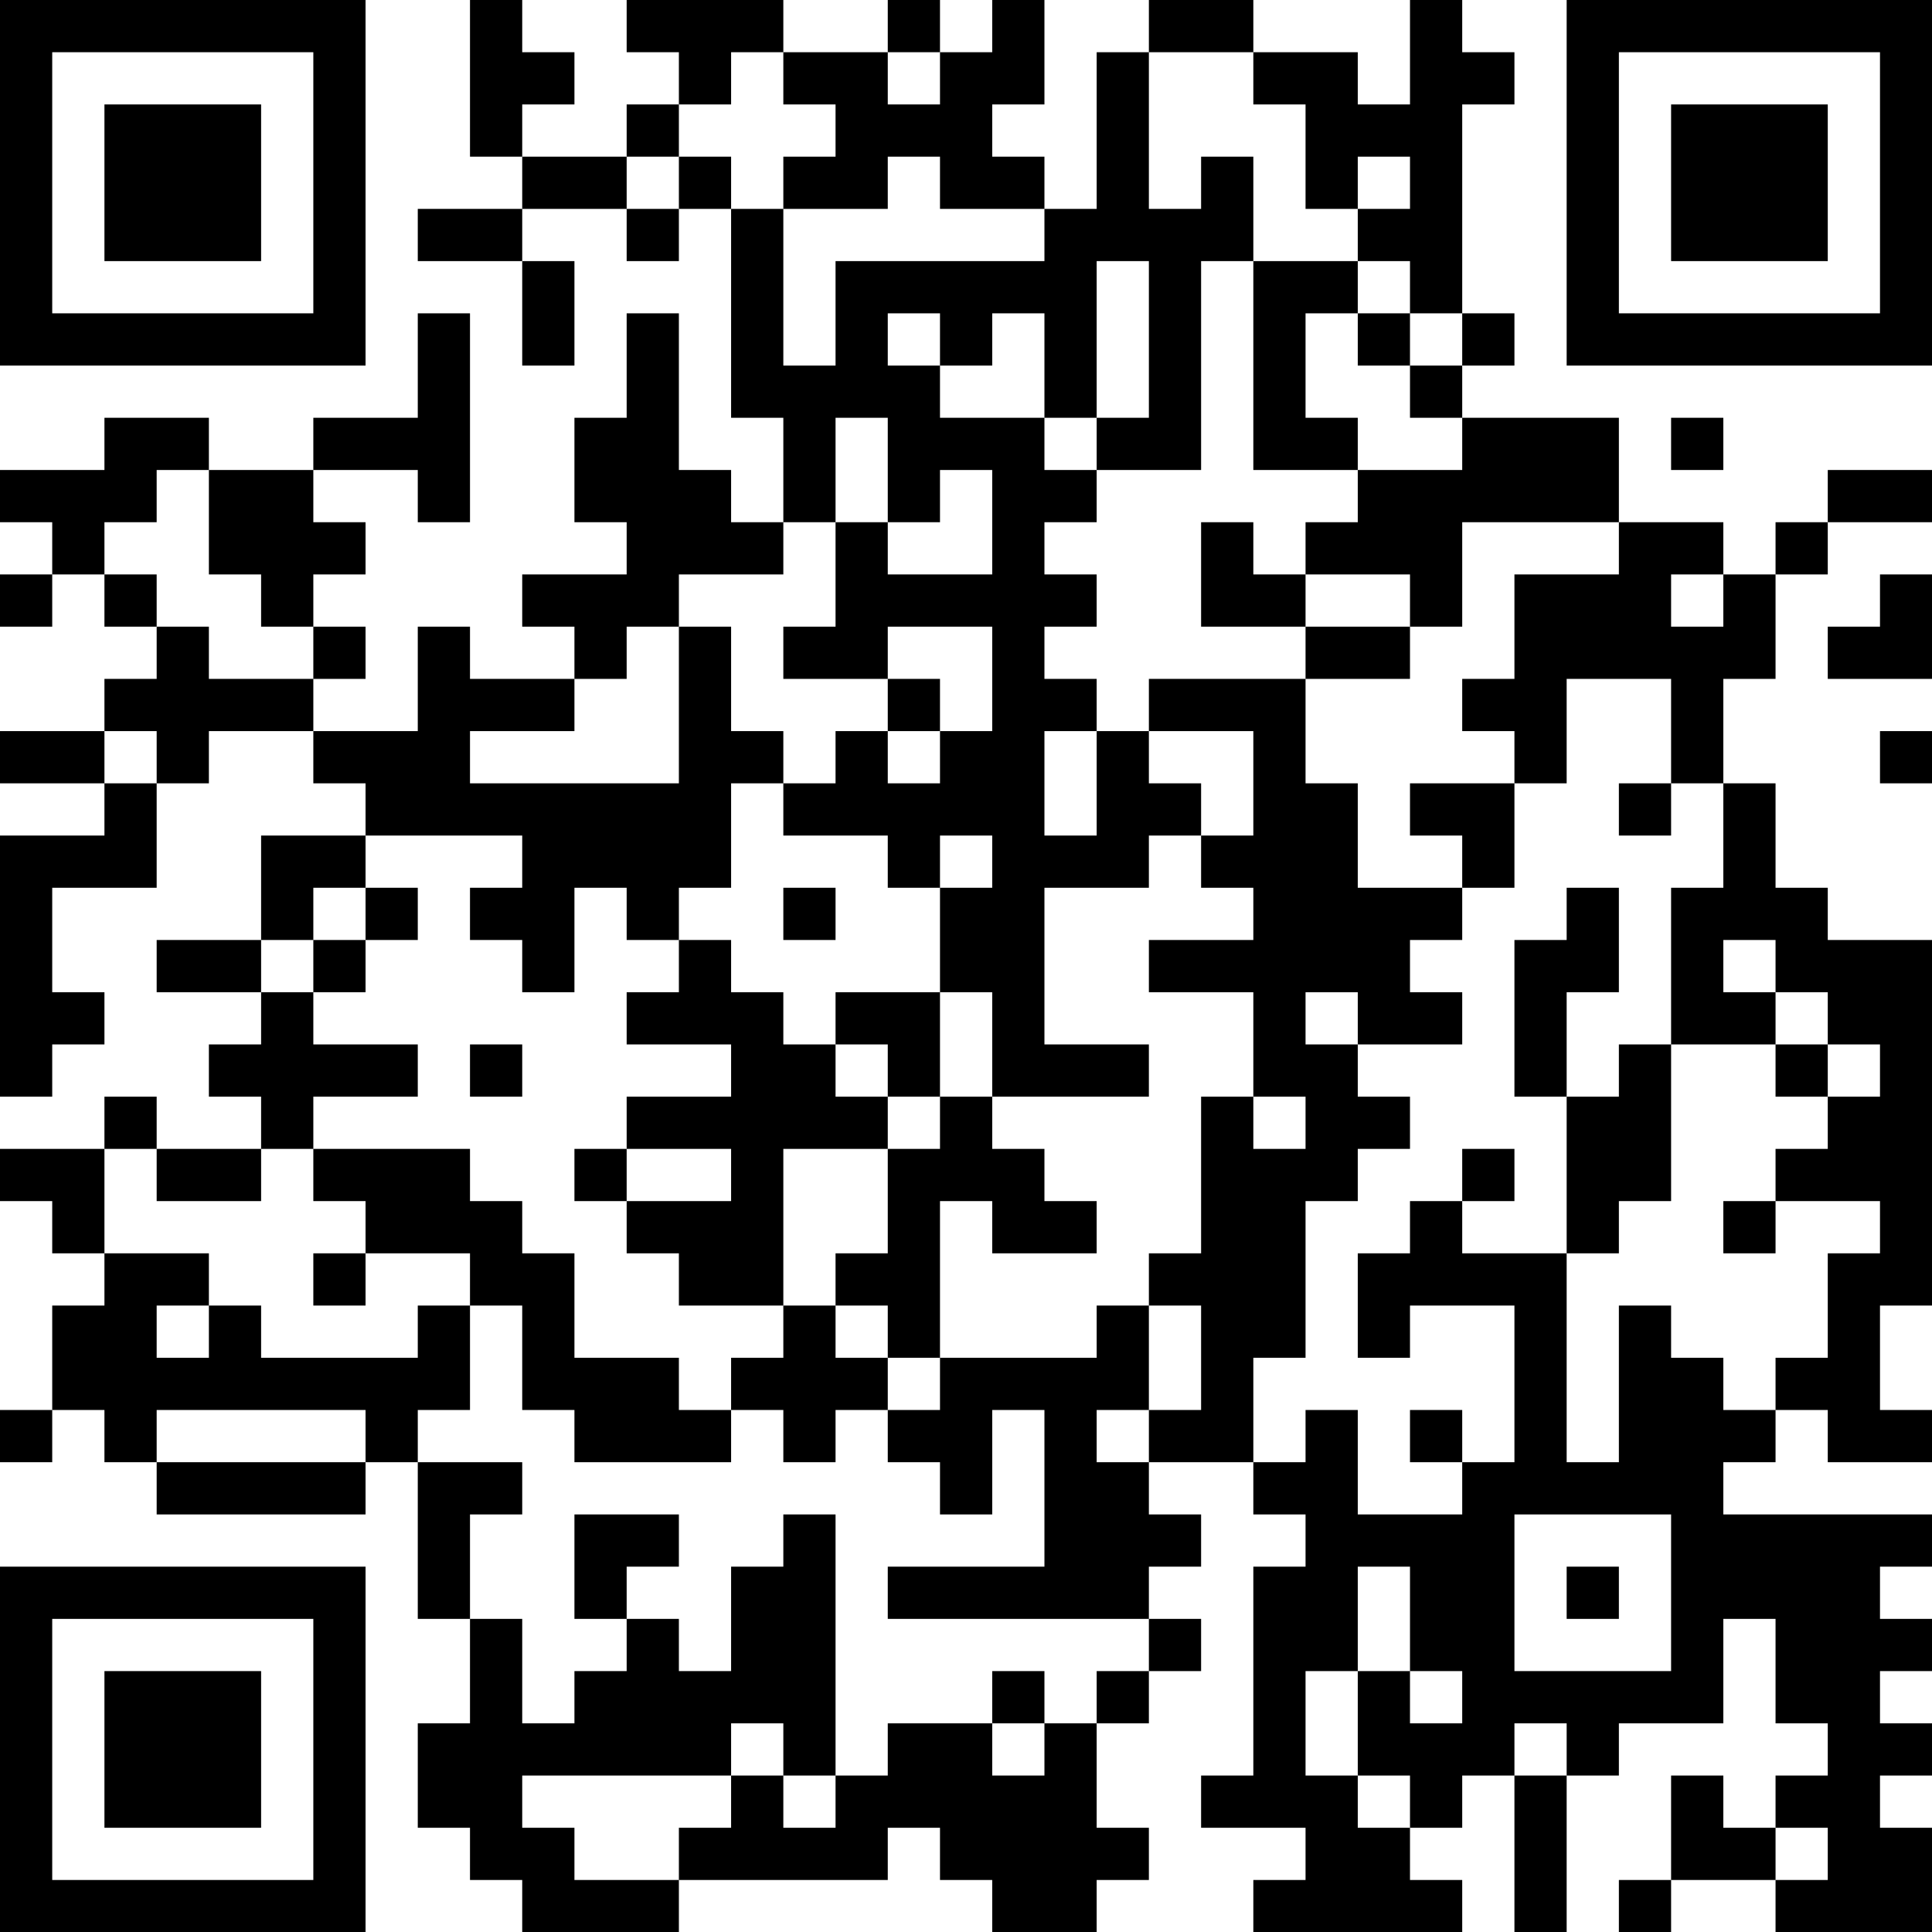 <?xml version="1.0" encoding="UTF-8"?>
<svg xmlns="http://www.w3.org/2000/svg" version="1.1" width="100" height="100" viewBox="0 0 100 100"><rect x="0" y="0" width="100" height="100" fill="#ffffff"/><g transform="scale(2.703)"><g transform="translate(0,0)"><path fill-rule="evenodd" d="M9 0L9 3L10 3L10 4L8 4L8 5L10 5L10 7L11 7L11 5L10 5L10 4L12 4L12 5L13 5L13 4L14 4L14 8L15 8L15 10L14 10L14 9L13 9L13 6L12 6L12 8L11 8L11 10L12 10L12 11L10 11L10 12L11 12L11 13L9 13L9 12L8 12L8 14L6 14L6 13L7 13L7 12L6 12L6 11L7 11L7 10L6 10L6 9L8 9L8 10L9 10L9 6L8 6L8 8L6 8L6 9L4 9L4 8L2 8L2 9L0 9L0 10L1 10L1 11L0 11L0 12L1 12L1 11L2 11L2 12L3 12L3 13L2 13L2 14L0 14L0 15L2 15L2 16L0 16L0 21L1 21L1 20L2 20L2 19L1 19L1 17L3 17L3 15L4 15L4 14L6 14L6 15L7 15L7 16L5 16L5 18L3 18L3 19L5 19L5 20L4 20L4 21L5 21L5 22L3 22L3 21L2 21L2 22L0 22L0 23L1 23L1 24L2 24L2 25L1 25L1 27L0 27L0 28L1 28L1 27L2 27L2 28L3 28L3 29L7 29L7 28L8 28L8 31L9 31L9 33L8 33L8 35L9 35L9 36L10 36L10 37L13 37L13 36L17 36L17 35L18 35L18 36L19 36L19 37L21 37L21 36L22 36L22 35L21 35L21 33L22 33L22 32L23 32L23 31L22 31L22 30L23 30L23 29L22 29L22 28L24 28L24 29L25 29L25 30L24 30L24 34L23 34L23 35L25 35L25 36L24 36L24 37L28 37L28 36L27 36L27 35L28 35L28 34L29 34L29 37L30 37L30 34L31 34L31 33L33 33L33 31L34 31L34 33L35 33L35 34L34 34L34 35L33 35L33 34L32 34L32 36L31 36L31 37L32 37L32 36L34 36L34 37L37 37L37 35L36 35L36 34L37 34L37 33L36 33L36 32L37 32L37 31L36 31L36 30L37 30L37 29L33 29L33 28L34 28L34 27L35 27L35 28L37 28L37 27L36 27L36 25L37 25L37 18L35 18L35 17L34 17L34 15L33 15L33 13L34 13L34 11L35 11L35 10L37 10L37 9L35 9L35 10L34 10L34 11L33 11L33 10L31 10L31 8L28 8L28 7L29 7L29 6L28 6L28 2L29 2L29 1L28 1L28 0L27 0L27 2L26 2L26 1L24 1L24 0L22 0L22 1L21 1L21 4L20 4L20 3L19 3L19 2L20 2L20 0L19 0L19 1L18 1L18 0L17 0L17 1L15 1L15 0L12 0L12 1L13 1L13 2L12 2L12 3L10 3L10 2L11 2L11 1L10 1L10 0ZM14 1L14 2L13 2L13 3L12 3L12 4L13 4L13 3L14 3L14 4L15 4L15 7L16 7L16 5L20 5L20 4L18 4L18 3L17 3L17 4L15 4L15 3L16 3L16 2L15 2L15 1ZM17 1L17 2L18 2L18 1ZM22 1L22 4L23 4L23 3L24 3L24 5L23 5L23 9L21 9L21 8L22 8L22 5L21 5L21 8L20 8L20 6L19 6L19 7L18 7L18 6L17 6L17 7L18 7L18 8L20 8L20 9L21 9L21 10L20 10L20 11L21 11L21 12L20 12L20 13L21 13L21 14L20 14L20 16L21 16L21 14L22 14L22 15L23 15L23 16L22 16L22 17L20 17L20 20L22 20L22 21L19 21L19 19L18 19L18 17L19 17L19 16L18 16L18 17L17 17L17 16L15 16L15 15L16 15L16 14L17 14L17 15L18 15L18 14L19 14L19 12L17 12L17 13L15 13L15 12L16 12L16 10L17 10L17 11L19 11L19 9L18 9L18 10L17 10L17 8L16 8L16 10L15 10L15 11L13 11L13 12L12 12L12 13L11 13L11 14L9 14L9 15L13 15L13 12L14 12L14 14L15 14L15 15L14 15L14 17L13 17L13 18L12 18L12 17L11 17L11 19L10 19L10 18L9 18L9 17L10 17L10 16L7 16L7 17L6 17L6 18L5 18L5 19L6 19L6 20L8 20L8 21L6 21L6 22L5 22L5 23L3 23L3 22L2 22L2 24L4 24L4 25L3 25L3 26L4 26L4 25L5 25L5 26L8 26L8 25L9 25L9 27L8 27L8 28L10 28L10 29L9 29L9 31L10 31L10 33L11 33L11 32L12 32L12 31L13 31L13 32L14 32L14 30L15 30L15 29L16 29L16 34L15 34L15 33L14 33L14 34L10 34L10 35L11 35L11 36L13 36L13 35L14 35L14 34L15 34L15 35L16 35L16 34L17 34L17 33L19 33L19 34L20 34L20 33L21 33L21 32L22 32L22 31L17 31L17 30L20 30L20 27L19 27L19 29L18 29L18 28L17 28L17 27L18 27L18 26L21 26L21 25L22 25L22 27L21 27L21 28L22 28L22 27L23 27L23 25L22 25L22 24L23 24L23 21L24 21L24 22L25 22L25 21L24 21L24 19L22 19L22 18L24 18L24 17L23 17L23 16L24 16L24 14L22 14L22 13L25 13L25 15L26 15L26 17L28 17L28 18L27 18L27 19L28 19L28 20L26 20L26 19L25 19L25 20L26 20L26 21L27 21L27 22L26 22L26 23L25 23L25 26L24 26L24 28L25 28L25 27L26 27L26 29L28 29L28 28L29 28L29 25L27 25L27 26L26 26L26 24L27 24L27 23L28 23L28 24L30 24L30 28L31 28L31 25L32 25L32 26L33 26L33 27L34 27L34 26L35 26L35 24L36 24L36 23L34 23L34 22L35 22L35 21L36 21L36 20L35 20L35 19L34 19L34 18L33 18L33 19L34 19L34 20L32 20L32 17L33 17L33 15L32 15L32 13L30 13L30 15L29 15L29 14L28 14L28 13L29 13L29 11L31 11L31 10L28 10L28 12L27 12L27 11L25 11L25 10L26 10L26 9L28 9L28 8L27 8L27 7L28 7L28 6L27 6L27 5L26 5L26 4L27 4L27 3L26 3L26 4L25 4L25 2L24 2L24 1ZM24 5L24 9L26 9L26 8L25 8L25 6L26 6L26 7L27 7L27 6L26 6L26 5ZM32 8L32 9L33 9L33 8ZM3 9L3 10L2 10L2 11L3 11L3 12L4 12L4 13L6 13L6 12L5 12L5 11L4 11L4 9ZM23 10L23 12L25 12L25 13L27 13L27 12L25 12L25 11L24 11L24 10ZM32 11L32 12L33 12L33 11ZM36 11L36 12L35 12L35 13L37 13L37 11ZM17 13L17 14L18 14L18 13ZM2 14L2 15L3 15L3 14ZM36 14L36 15L37 15L37 14ZM27 15L27 16L28 16L28 17L29 17L29 15ZM31 15L31 16L32 16L32 15ZM7 17L7 18L6 18L6 19L7 19L7 18L8 18L8 17ZM15 17L15 18L16 18L16 17ZM30 17L30 18L29 18L29 21L30 21L30 24L31 24L31 23L32 23L32 20L31 20L31 21L30 21L30 19L31 19L31 17ZM13 18L13 19L12 19L12 20L14 20L14 21L12 21L12 22L11 22L11 23L12 23L12 24L13 24L13 25L15 25L15 26L14 26L14 27L13 27L13 26L11 26L11 24L10 24L10 23L9 23L9 22L6 22L6 23L7 23L7 24L6 24L6 25L7 25L7 24L9 24L9 25L10 25L10 27L11 27L11 28L14 28L14 27L15 27L15 28L16 28L16 27L17 27L17 26L18 26L18 23L19 23L19 24L21 24L21 23L20 23L20 22L19 22L19 21L18 21L18 19L16 19L16 20L15 20L15 19L14 19L14 18ZM9 20L9 21L10 21L10 20ZM16 20L16 21L17 21L17 22L15 22L15 25L16 25L16 26L17 26L17 25L16 25L16 24L17 24L17 22L18 22L18 21L17 21L17 20ZM34 20L34 21L35 21L35 20ZM12 22L12 23L14 23L14 22ZM28 22L28 23L29 23L29 22ZM33 23L33 24L34 24L34 23ZM3 27L3 28L7 28L7 27ZM27 27L27 28L28 28L28 27ZM11 29L11 31L12 31L12 30L13 30L13 29ZM29 29L29 32L32 32L32 29ZM26 30L26 32L25 32L25 34L26 34L26 35L27 35L27 34L26 34L26 32L27 32L27 33L28 33L28 32L27 32L27 30ZM30 30L30 31L31 31L31 30ZM19 32L19 33L20 33L20 32ZM29 33L29 34L30 34L30 33ZM34 35L34 36L35 36L35 35ZM0 0L0 7L7 7L7 0ZM1 1L1 6L6 6L6 1ZM2 2L2 5L5 5L5 2ZM30 0L30 7L37 7L37 0ZM31 1L31 6L36 6L36 1ZM32 2L32 5L35 5L35 2ZM0 30L0 37L7 37L7 30ZM1 31L1 36L6 36L6 31ZM2 32L2 35L5 35L5 32Z" fill="#000000"/></g></g></svg>
